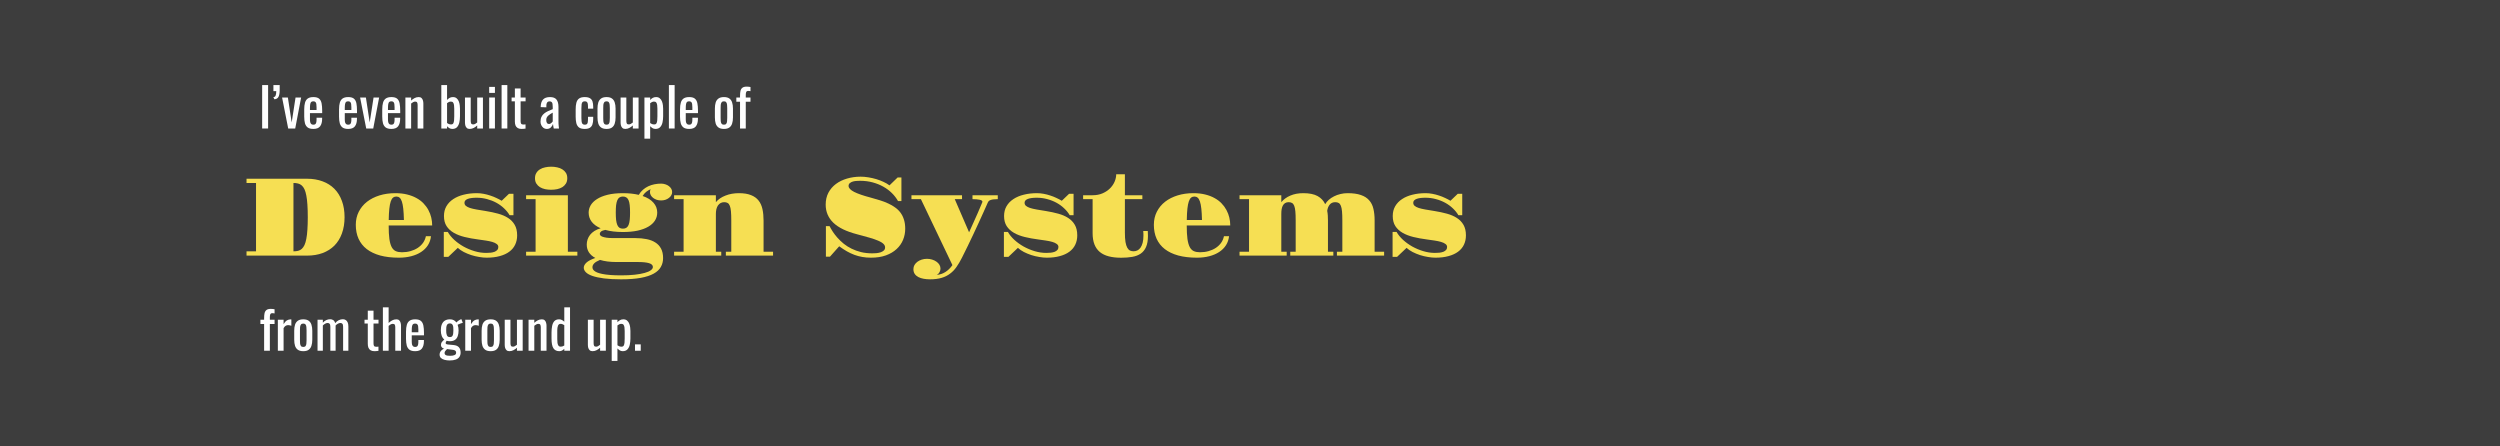 <svg width="1440" height="257" viewBox="0 0 1440 257" fill="none" xmlns="http://www.w3.org/2000/svg">
<rect width="1440" height="257" fill="#3D3D3D"/>
<path d="M426.259 74.016V58.605H424.128V56.165H426.259V55.239C426.259 54.127 426.341 53.18 426.506 52.397C426.691 51.594 427.062 50.977 427.618 50.544C428.174 50.112 429.007 49.896 430.119 49.896C430.531 49.896 430.891 49.916 431.2 49.957C431.53 49.978 431.89 50.029 432.281 50.112V52.521C432.096 52.48 431.89 52.449 431.663 52.428C431.437 52.387 431.231 52.366 431.046 52.366C430.408 52.366 429.996 52.583 429.81 53.015C429.646 53.427 429.563 53.983 429.563 54.683V56.165H432.281V58.605H429.563V74.016H426.259Z" fill="white"/>
<path d="M416.999 74.263C415.682 74.263 414.642 73.996 413.88 73.46C413.118 72.925 412.573 72.163 412.243 71.175C411.934 70.187 411.78 69.023 411.78 67.685V62.496C411.78 61.158 411.934 59.995 412.243 59.007C412.573 58.018 413.118 57.256 413.88 56.721C414.642 56.186 415.682 55.918 416.999 55.918C418.317 55.918 419.347 56.186 420.088 56.721C420.85 57.256 421.385 58.018 421.694 59.007C422.023 59.995 422.188 61.158 422.188 62.496V67.685C422.188 69.023 422.023 70.187 421.694 71.175C421.385 72.163 420.85 72.925 420.088 73.46C419.347 73.996 418.317 74.263 416.999 74.263ZM416.999 71.824C417.638 71.824 418.08 71.638 418.328 71.268C418.595 70.897 418.75 70.413 418.791 69.816C418.853 69.198 418.883 68.56 418.883 67.901V62.311C418.883 61.632 418.853 60.993 418.791 60.396C418.75 59.799 418.595 59.315 418.328 58.945C418.08 58.554 417.638 58.358 416.999 58.358C416.361 58.358 415.908 58.554 415.641 58.945C415.373 59.315 415.208 59.799 415.146 60.396C415.105 60.993 415.085 61.632 415.085 62.311V67.901C415.085 68.56 415.105 69.198 415.146 69.816C415.208 70.413 415.373 70.897 415.641 71.268C415.908 71.638 416.361 71.824 416.999 71.824Z" fill="white"/>
<path d="M396.974 74.263C395.574 74.263 394.493 73.996 393.731 73.46C392.969 72.904 392.434 72.102 392.125 71.051C391.837 69.981 391.692 68.673 391.692 67.129V63.052C391.692 61.467 391.847 60.149 392.156 59.099C392.464 58.049 393 57.256 393.762 56.721C394.544 56.186 395.615 55.918 396.974 55.918C398.477 55.918 399.578 56.227 400.278 56.845C400.999 57.462 401.472 58.358 401.699 59.532C401.925 60.685 402.039 62.074 402.039 63.701V65.153H394.997V68.735C394.997 69.456 395.059 70.043 395.182 70.496C395.326 70.948 395.543 71.288 395.831 71.515C396.14 71.721 396.531 71.824 397.004 71.824C397.499 71.824 397.869 71.71 398.116 71.484C398.384 71.237 398.559 70.897 398.641 70.465C398.744 70.012 398.796 69.487 398.796 68.889V67.809H402.008V68.488C402.008 70.279 401.627 71.69 400.865 72.719C400.103 73.749 398.806 74.263 396.974 74.263ZM394.997 63.361H398.796V61.755C398.796 61.014 398.755 60.396 398.672 59.902C398.59 59.387 398.415 59.007 398.147 58.76C397.9 58.492 397.499 58.358 396.943 58.358C396.407 58.358 395.996 58.481 395.707 58.729C395.44 58.976 395.254 59.398 395.151 59.995C395.048 60.571 394.997 61.374 394.997 62.404V63.361Z" fill="white"/>
<path d="M385.283 74.016V49H388.588V74.016H385.283Z" fill="white"/>
<path d="M371.191 79.884V56.165H374.496V57.586C374.887 57.133 375.361 56.742 375.916 56.412C376.472 56.083 377.131 55.918 377.893 55.918C378.82 55.918 379.551 56.165 380.086 56.659C380.642 57.133 381.054 57.74 381.321 58.481C381.589 59.202 381.764 59.943 381.846 60.705C381.929 61.446 381.97 62.085 381.97 62.62V66.944C381.97 68.2 381.846 69.394 381.599 70.526C381.352 71.638 380.899 72.544 380.24 73.244C379.602 73.924 378.696 74.263 377.522 74.263C376.884 74.263 376.318 74.109 375.824 73.8C375.33 73.471 374.887 73.1 374.496 72.688V79.884H371.191ZM376.874 71.669C377.45 71.669 377.862 71.463 378.109 71.051C378.356 70.619 378.511 70.043 378.573 69.322C378.634 68.601 378.665 67.809 378.665 66.944V62.62C378.665 61.879 378.624 61.199 378.542 60.582C378.459 59.943 378.284 59.439 378.017 59.068C377.749 58.698 377.327 58.512 376.75 58.512C376.318 58.512 375.906 58.605 375.515 58.79C375.124 58.976 374.784 59.192 374.496 59.439V70.866C374.805 71.093 375.155 71.288 375.546 71.453C375.937 71.597 376.38 71.669 376.874 71.669Z" fill="white"/>
<path d="M360.152 74.263C359.452 74.263 358.907 74.078 358.515 73.707C358.124 73.337 357.846 72.874 357.682 72.318C357.537 71.762 357.465 71.196 357.465 70.619V56.165H360.77V69.631C360.77 70.269 360.863 70.773 361.048 71.144C361.233 71.494 361.614 71.669 362.191 71.669C362.561 71.669 362.942 71.566 363.333 71.36C363.745 71.134 364.136 70.866 364.507 70.557V56.165H367.812V74.016H364.507V72.256C363.93 72.812 363.272 73.285 362.53 73.677C361.81 74.068 361.017 74.263 360.152 74.263Z" fill="white"/>
<path d="M349.38 74.263C348.062 74.263 347.022 73.996 346.26 73.46C345.498 72.925 344.953 72.163 344.623 71.175C344.315 70.187 344.16 69.023 344.16 67.685V62.496C344.16 61.158 344.315 59.995 344.623 59.007C344.953 58.018 345.498 57.256 346.26 56.721C347.022 56.186 348.062 55.918 349.38 55.918C350.697 55.918 351.727 56.186 352.468 56.721C353.23 57.256 353.765 58.018 354.074 59.007C354.403 59.995 354.568 61.158 354.568 62.496V67.685C354.568 69.023 354.403 70.187 354.074 71.175C353.765 72.163 353.23 72.925 352.468 73.46C351.727 73.996 350.697 74.263 349.38 74.263ZM349.38 71.824C350.018 71.824 350.461 71.638 350.708 71.268C350.975 70.897 351.13 70.413 351.171 69.816C351.233 69.198 351.264 68.56 351.264 67.901V62.311C351.264 61.632 351.233 60.993 351.171 60.396C351.13 59.799 350.975 59.315 350.708 58.945C350.461 58.554 350.018 58.358 349.38 58.358C348.741 58.358 348.288 58.554 348.021 58.945C347.753 59.315 347.588 59.799 347.527 60.396C347.485 60.993 347.465 61.632 347.465 62.311V67.901C347.465 68.56 347.485 69.198 347.527 69.816C347.588 70.413 347.753 70.897 348.021 71.268C348.288 71.638 348.741 71.824 349.38 71.824Z" fill="white"/>
<path d="M336.802 74.263C335.34 74.263 334.228 73.975 333.466 73.399C332.725 72.802 332.221 71.968 331.953 70.897C331.706 69.826 331.583 68.581 331.583 67.16V63.052C331.583 61.549 331.716 60.273 331.984 59.223C332.252 58.152 332.756 57.339 333.497 56.783C334.259 56.206 335.361 55.918 336.802 55.918C338.099 55.918 339.098 56.134 339.798 56.567C340.518 56.978 341.013 57.606 341.28 58.451C341.548 59.274 341.682 60.304 341.682 61.539V62.589H338.686V61.508C338.686 60.726 338.634 60.108 338.532 59.655C338.429 59.202 338.243 58.873 337.976 58.667C337.708 58.461 337.327 58.358 336.833 58.358C336.298 58.358 335.886 58.481 335.597 58.729C335.309 58.976 335.114 59.398 335.011 59.995C334.928 60.571 334.887 61.364 334.887 62.373V67.994C334.887 69.517 335.031 70.537 335.32 71.051C335.608 71.566 336.123 71.824 336.864 71.824C337.42 71.824 337.821 71.7 338.068 71.453C338.336 71.185 338.501 70.815 338.562 70.341C338.645 69.868 338.686 69.332 338.686 68.735V67.284H341.682V68.519C341.682 69.713 341.538 70.743 341.249 71.607C340.982 72.472 340.488 73.131 339.767 73.584C339.067 74.037 338.079 74.263 336.802 74.263Z" fill="white"/>
<path d="M314.914 74.263C314.214 74.263 313.597 74.068 313.061 73.677C312.526 73.265 312.104 72.75 311.795 72.132C311.486 71.494 311.332 70.825 311.332 70.125C311.332 69.013 311.517 68.076 311.888 67.314C312.258 66.553 312.763 65.914 313.401 65.4C314.06 64.864 314.811 64.401 315.655 64.01C316.52 63.619 317.426 63.238 318.373 62.867V61.601C318.373 60.88 318.332 60.283 318.25 59.809C318.167 59.336 317.992 58.986 317.725 58.76C317.478 58.512 317.097 58.389 316.582 58.389C316.129 58.389 315.758 58.492 315.47 58.698C315.203 58.904 315.007 59.202 314.883 59.593C314.76 59.964 314.698 60.407 314.698 60.921V61.817L311.424 61.694C311.465 59.717 311.918 58.265 312.783 57.339C313.648 56.392 314.986 55.918 316.798 55.918C318.569 55.918 319.825 56.402 320.566 57.37C321.307 58.337 321.678 59.737 321.678 61.57V69.723C321.678 70.279 321.688 70.815 321.709 71.329C321.75 71.844 321.791 72.328 321.832 72.781C321.894 73.213 321.946 73.625 321.987 74.016H318.96C318.898 73.687 318.816 73.275 318.713 72.781C318.631 72.266 318.569 71.803 318.528 71.391C318.322 72.091 317.92 72.75 317.323 73.368C316.747 73.965 315.944 74.263 314.914 74.263ZM316.211 71.422C316.541 71.422 316.85 71.329 317.138 71.144C317.426 70.959 317.684 70.753 317.91 70.526C318.137 70.279 318.291 70.084 318.373 69.94V64.875C317.859 65.163 317.375 65.451 316.922 65.739C316.469 66.028 316.067 66.336 315.717 66.666C315.388 66.975 315.12 67.335 314.914 67.747C314.729 68.138 314.636 68.591 314.636 69.106C314.636 69.826 314.77 70.393 315.038 70.804C315.305 71.216 315.697 71.422 316.211 71.422Z" fill="white"/>
<path d="M300.425 74.263C299.499 74.263 298.747 74.088 298.171 73.738C297.615 73.388 297.203 72.894 296.935 72.256C296.688 71.618 296.565 70.866 296.565 70.001V58.358H294.681V56.165H296.565V50.946H299.869V56.165H302.742V58.358H299.869V69.785C299.869 70.485 299.983 70.99 300.209 71.299C300.436 71.587 300.868 71.731 301.506 71.731C301.671 71.731 301.856 71.721 302.062 71.7C302.289 71.679 302.505 71.659 302.711 71.638V74.078C302.299 74.14 301.918 74.181 301.568 74.202C301.218 74.243 300.837 74.263 300.425 74.263Z" fill="white"/>
<path d="M288.921 74.016V49H292.225V74.016H288.921Z" fill="white"/>
<path d="M281.77 74.016V56.165H285.075V74.016H281.77ZM281.77 53.509V50.05H285.075V53.509H281.77Z" fill="white"/>
<path d="M270.515 74.263C269.815 74.263 269.269 74.078 268.878 73.707C268.487 73.337 268.209 72.874 268.044 72.318C267.9 71.762 267.828 71.196 267.828 70.619V56.165H271.133V69.631C271.133 70.269 271.225 70.773 271.411 71.144C271.596 71.494 271.977 71.669 272.553 71.669C272.924 71.669 273.305 71.566 273.696 71.36C274.108 71.134 274.499 70.866 274.87 70.557V56.165H278.174V74.016H274.87V72.256C274.293 72.812 273.634 73.285 272.893 73.677C272.173 74.068 271.38 74.263 270.515 74.263Z" fill="white"/>
<path d="M260.531 74.263C259.893 74.263 259.316 74.109 258.802 73.8C258.308 73.471 257.875 73.11 257.505 72.719V74.016H254.2V49H257.505V57.586C257.896 57.133 258.359 56.742 258.894 56.412C259.45 56.083 260.109 55.918 260.871 55.918C261.798 55.918 262.528 56.165 263.064 56.659C263.62 57.133 264.031 57.74 264.299 58.481C264.567 59.202 264.742 59.943 264.824 60.705C264.907 61.446 264.948 62.085 264.948 62.62V66.944C264.948 68.2 264.824 69.394 264.577 70.526C264.33 71.638 263.887 72.544 263.249 73.244C262.611 73.924 261.705 74.263 260.531 74.263ZM259.852 71.669C260.428 71.669 260.84 71.463 261.087 71.052C261.334 70.619 261.489 70.043 261.55 69.322C261.612 68.601 261.643 67.809 261.643 66.944V62.62C261.643 61.879 261.602 61.199 261.52 60.582C261.437 59.943 261.262 59.439 260.995 59.068C260.727 58.698 260.305 58.512 259.728 58.512C259.296 58.512 258.884 58.605 258.493 58.79C258.122 58.976 257.793 59.182 257.505 59.408V70.866C257.793 71.093 258.133 71.288 258.524 71.453C258.936 71.597 259.378 71.669 259.852 71.669Z" fill="white"/>
<path d="M233.508 74.016V56.165H236.813V57.926C237.41 57.37 238.069 56.896 238.79 56.505C239.51 56.114 240.303 55.918 241.168 55.918C241.888 55.918 242.434 56.103 242.805 56.474C243.196 56.845 243.463 57.308 243.607 57.864C243.772 58.42 243.855 58.986 243.855 59.562V74.016H240.55V60.52C240.55 59.882 240.457 59.387 240.272 59.037C240.087 58.687 239.706 58.512 239.129 58.512C238.759 58.512 238.367 58.626 237.956 58.852C237.564 59.058 237.184 59.315 236.813 59.624V74.016H233.508Z" fill="white"/>
<path d="M225.451 74.263C224.051 74.263 222.97 73.996 222.208 73.46C221.446 72.904 220.911 72.102 220.602 71.051C220.314 69.981 220.169 68.673 220.169 67.129V63.052C220.169 61.467 220.324 60.149 220.633 59.099C220.942 58.049 221.477 57.256 222.239 56.721C223.021 56.186 224.092 55.918 225.451 55.918C226.954 55.918 228.055 56.227 228.755 56.845C229.476 57.462 229.949 58.358 230.176 59.532C230.402 60.685 230.516 62.074 230.516 63.701V65.153H223.474V68.735C223.474 69.456 223.536 70.043 223.659 70.496C223.803 70.948 224.02 71.288 224.308 71.515C224.617 71.721 225.008 71.824 225.482 71.824C225.976 71.824 226.346 71.71 226.593 71.484C226.861 71.237 227.036 70.897 227.118 70.465C227.221 70.012 227.273 69.487 227.273 68.889V67.809H230.485V68.488C230.485 70.279 230.104 71.69 229.342 72.719C228.58 73.749 227.283 74.263 225.451 74.263ZM223.474 63.361H227.273V61.755C227.273 61.014 227.232 60.396 227.149 59.902C227.067 59.387 226.892 59.007 226.624 58.76C226.377 58.492 225.976 58.358 225.42 58.358C224.884 58.358 224.473 58.481 224.184 58.729C223.917 58.976 223.731 59.398 223.628 59.995C223.526 60.571 223.474 61.374 223.474 62.404V63.361Z" fill="white"/>
<path d="M210.942 74.016L207.421 56.165H210.757L212.95 70.526L215.173 56.165H218.385L214.988 74.016H210.942Z" fill="white"/>
<path d="M200.568 74.263C199.168 74.263 198.087 73.996 197.325 73.46C196.564 72.904 196.028 72.102 195.719 71.051C195.431 69.981 195.287 68.673 195.287 67.129V63.052C195.287 61.467 195.441 60.149 195.75 59.099C196.059 58.049 196.594 57.256 197.356 56.721C198.139 56.186 199.209 55.918 200.568 55.918C202.071 55.918 203.173 56.227 203.873 56.845C204.593 57.462 205.067 58.358 205.294 59.532C205.52 60.685 205.633 62.074 205.633 63.701V65.153H198.592V68.735C198.592 69.456 198.653 70.043 198.777 70.496C198.921 70.948 199.137 71.288 199.425 71.515C199.734 71.721 200.126 71.824 200.599 71.824C201.093 71.824 201.464 71.71 201.711 71.484C201.979 71.237 202.154 70.897 202.236 70.465C202.339 70.012 202.39 69.487 202.39 68.889V67.809H205.602V68.488C205.602 70.279 205.221 71.69 204.46 72.719C203.698 73.749 202.401 74.263 200.568 74.263ZM198.592 63.361H202.39V61.755C202.39 61.014 202.349 60.396 202.267 59.902C202.184 59.387 202.009 59.007 201.742 58.76C201.495 58.492 201.093 58.358 200.537 58.358C200.002 58.358 199.59 58.481 199.302 58.729C199.034 58.976 198.849 59.398 198.746 59.995C198.643 60.571 198.592 61.374 198.592 62.404V63.361Z" fill="white"/>
<path d="M180.511 74.263C179.111 74.263 178.03 73.996 177.269 73.46C176.507 72.904 175.971 72.102 175.663 71.051C175.374 69.981 175.23 68.673 175.23 67.129V63.052C175.23 61.467 175.385 60.149 175.693 59.099C176.002 58.049 176.538 57.256 177.299 56.721C178.082 56.186 179.153 55.918 180.511 55.918C182.014 55.918 183.116 56.227 183.816 56.845C184.537 57.462 185.01 58.358 185.237 59.532C185.463 60.685 185.576 62.074 185.576 63.701V65.153H178.535V68.735C178.535 69.456 178.597 70.043 178.72 70.496C178.864 70.948 179.08 71.288 179.369 71.515C179.678 71.721 180.069 71.824 180.542 71.824C181.036 71.824 181.407 71.71 181.654 71.484C181.922 71.237 182.097 70.897 182.179 70.465C182.282 70.012 182.334 69.487 182.334 68.889V67.809H185.546V68.488C185.546 70.279 185.165 71.69 184.403 72.719C183.641 73.749 182.344 74.263 180.511 74.263ZM178.535 63.361H182.334V61.755C182.334 61.014 182.292 60.396 182.21 59.902C182.128 59.387 181.953 59.007 181.685 58.76C181.438 58.492 181.036 58.358 180.481 58.358C179.945 58.358 179.533 58.481 179.245 58.729C178.978 58.976 178.792 59.398 178.689 59.995C178.586 60.571 178.535 61.374 178.535 62.404V63.361Z" fill="white"/>
<path d="M166.003 74.016L162.482 56.165H165.818L168.01 70.526L170.234 56.165H173.446L170.049 74.016H166.003Z" fill="white"/>
<path d="M158.043 57.184L157.456 55.949C158.095 55.908 158.527 55.609 158.753 55.053C159.001 54.497 159.124 53.643 159.124 52.49H157.487V49H161.101C161.101 49.494 161.101 49.999 161.101 50.513C161.101 51.008 161.101 51.502 161.101 51.996C161.101 53.602 160.874 54.858 160.421 55.764C159.968 56.649 159.176 57.123 158.043 57.184Z" fill="white"/>
<path d="M151 74.016V49H154.428V74.016H151Z" fill="white"/>
<path d="M365.76 202.033V198.357H369.065V202.033H365.76Z" fill="white"/>
<path d="M352.342 207.901V184.182H355.647V185.602C356.038 185.149 356.512 184.758 357.067 184.429C357.623 184.099 358.282 183.934 359.044 183.934C359.971 183.934 360.702 184.182 361.237 184.676C361.793 185.149 362.205 185.757 362.472 186.498C362.74 187.218 362.915 187.96 362.997 188.722C363.08 189.463 363.121 190.101 363.121 190.636V194.96C363.121 196.216 362.997 197.41 362.75 198.543C362.503 199.655 362.05 200.561 361.391 201.261C360.753 201.94 359.847 202.28 358.673 202.28C358.035 202.28 357.469 202.125 356.975 201.817C356.481 201.487 356.038 201.116 355.647 200.705V207.901H352.342ZM358.025 199.685C358.601 199.685 359.013 199.48 359.26 199.068C359.507 198.635 359.662 198.059 359.724 197.338C359.785 196.618 359.816 195.825 359.816 194.96V190.636C359.816 189.895 359.775 189.216 359.693 188.598C359.61 187.96 359.435 187.455 359.168 187.085C358.9 186.714 358.478 186.529 357.901 186.529C357.469 186.529 357.057 186.621 356.666 186.807C356.275 186.992 355.935 187.208 355.647 187.455V198.882C355.956 199.109 356.306 199.305 356.697 199.469C357.088 199.613 357.531 199.685 358.025 199.685Z" fill="white"/>
<path d="M341.303 202.28C340.603 202.28 340.057 202.094 339.666 201.724C339.275 201.353 338.997 200.89 338.832 200.334C338.688 199.778 338.616 199.212 338.616 198.635V184.182H341.921V197.647C341.921 198.285 342.014 198.79 342.199 199.16C342.384 199.51 342.765 199.685 343.342 199.685C343.712 199.685 344.093 199.583 344.484 199.377C344.896 199.15 345.287 198.882 345.658 198.574V184.182H348.962V202.033H345.658V200.272C345.081 200.828 344.422 201.302 343.681 201.693C342.961 202.084 342.168 202.28 341.303 202.28Z" fill="white"/>
<path d="M322.158 202.28C320.655 202.28 319.533 201.734 318.792 200.643C318.05 199.531 317.68 197.657 317.68 195.022V191.563C317.68 190.204 317.793 188.948 318.02 187.795C318.246 186.621 318.668 185.685 319.286 184.985C319.924 184.284 320.851 183.934 322.065 183.934C322.662 183.934 323.208 184.068 323.702 184.336C324.196 184.604 324.639 184.933 325.03 185.324V177.016H328.335V202.033H325.03V200.89C324.639 201.302 324.207 201.642 323.733 201.909C323.28 202.156 322.755 202.28 322.158 202.28ZM322.992 199.686C323.301 199.686 323.63 199.634 323.98 199.531C324.33 199.408 324.68 199.233 325.03 199.006V187.301C324.742 187.095 324.423 186.92 324.073 186.776C323.723 186.611 323.342 186.529 322.93 186.529C322.168 186.529 321.654 186.899 321.386 187.641C321.118 188.361 320.984 189.236 320.984 190.266V195.3C320.984 196.123 321.026 196.875 321.108 197.554C321.211 198.213 321.407 198.738 321.695 199.13C321.983 199.5 322.415 199.686 322.992 199.686Z" fill="white"/>
<path d="M304.447 202.033V184.182H307.752V185.942C308.349 185.386 309.008 184.912 309.729 184.521C310.449 184.13 311.242 183.934 312.107 183.934C312.827 183.934 313.373 184.12 313.743 184.49C314.135 184.861 314.402 185.324 314.546 185.88C314.711 186.436 314.794 187.002 314.794 187.579V202.033H311.489V188.536C311.489 187.898 311.396 187.404 311.211 187.054C311.026 186.704 310.645 186.529 310.068 186.529C309.698 186.529 309.306 186.642 308.895 186.868C308.503 187.074 308.123 187.332 307.752 187.641V202.033H304.447Z" fill="white"/>
<path d="M293.408 202.28C292.708 202.28 292.163 202.094 291.771 201.724C291.38 201.353 291.102 200.89 290.938 200.334C290.793 199.778 290.721 199.212 290.721 198.635V184.182H294.026V197.647C294.026 198.285 294.119 198.79 294.304 199.16C294.489 199.51 294.87 199.685 295.447 199.685C295.817 199.685 296.198 199.583 296.589 199.377C297.001 199.15 297.392 198.882 297.763 198.574V184.182H301.068V202.033H297.763V200.272C297.186 200.828 296.528 201.302 295.786 201.693C295.066 202.084 294.273 202.28 293.408 202.28Z" fill="white"/>
<path d="M282.636 202.28C281.318 202.28 280.278 202.012 279.516 201.477C278.754 200.941 278.209 200.18 277.879 199.191C277.571 198.203 277.416 197.04 277.416 195.701V190.513C277.416 189.174 277.571 188.011 277.879 187.023C278.209 186.035 278.754 185.273 279.516 184.737C280.278 184.202 281.318 183.934 282.636 183.934C283.953 183.934 284.983 184.202 285.724 184.737C286.486 185.273 287.021 186.035 287.33 187.023C287.659 188.011 287.824 189.174 287.824 190.513V195.701C287.824 197.04 287.659 198.203 287.33 199.191C287.021 200.18 286.486 200.941 285.724 201.477C284.983 202.012 283.953 202.28 282.636 202.28ZM282.636 199.84C283.274 199.84 283.717 199.655 283.964 199.284C284.231 198.913 284.386 198.43 284.427 197.832C284.489 197.215 284.52 196.576 284.52 195.918V190.328C284.52 189.648 284.489 189.01 284.427 188.413C284.386 187.816 284.231 187.332 283.964 186.961C283.717 186.57 283.274 186.374 282.636 186.374C281.997 186.374 281.544 186.57 281.277 186.961C281.009 187.332 280.844 187.816 280.783 188.413C280.741 189.01 280.721 189.648 280.721 190.328V195.918C280.721 196.576 280.741 197.215 280.783 197.832C280.844 198.43 281.009 198.913 281.277 199.284C281.544 199.655 281.997 199.84 282.636 199.84Z" fill="white"/>
<path d="M267.985 202.033V184.182H271.29V186.714C271.949 185.623 272.608 184.892 273.267 184.521C273.925 184.151 274.584 183.965 275.243 183.965C275.326 183.965 275.398 183.965 275.459 183.965C275.542 183.965 275.645 183.976 275.768 183.996V187.641C275.521 187.538 275.233 187.455 274.903 187.393C274.595 187.311 274.275 187.27 273.946 187.27C273.431 187.27 272.958 187.393 272.525 187.641C272.114 187.867 271.702 188.32 271.29 188.999V202.033H267.985Z" fill="white"/>
<path d="M258.985 207.623C257.894 207.623 256.906 207.499 256.021 207.252C255.156 207.026 254.466 206.665 253.951 206.171C253.457 205.677 253.21 205.028 253.21 204.225C253.21 203.608 253.354 203.062 253.642 202.589C253.931 202.136 254.301 201.744 254.754 201.415C255.207 201.086 255.681 200.828 256.175 200.643L257.719 200.859C257.452 201.106 257.194 201.364 256.947 201.631C256.7 201.878 256.494 202.136 256.329 202.403C256.165 202.692 256.082 203 256.082 203.33C256.082 203.865 256.309 204.267 256.762 204.534C257.235 204.802 258.069 204.936 259.263 204.936C260.437 204.936 261.302 204.792 261.858 204.503C262.434 204.236 262.722 203.803 262.722 203.206C262.722 202.836 262.65 202.527 262.506 202.28C262.362 202.053 262.115 201.868 261.765 201.724C261.415 201.58 260.911 201.477 260.252 201.415L256.36 200.921C255.557 200.818 254.96 200.561 254.569 200.149C254.178 199.737 253.982 199.284 253.982 198.79C253.982 198.049 254.188 197.421 254.6 196.906C255.032 196.391 255.609 195.815 256.329 195.176L257.441 196.041C257.318 196.206 257.163 196.443 256.978 196.751C256.793 197.04 256.7 197.328 256.7 197.616C256.7 197.843 256.813 198.028 257.04 198.172C257.287 198.316 257.668 198.409 258.182 198.45L261.178 198.728C262.578 198.852 263.618 199.274 264.298 199.994C264.977 200.715 265.317 201.744 265.317 203.083C265.317 204.071 265.08 204.905 264.606 205.584C264.153 206.264 263.464 206.768 262.537 207.098C261.611 207.448 260.427 207.623 258.985 207.623ZM259.109 196.535C257.894 196.535 256.906 196.268 256.144 195.732C255.382 195.197 254.816 194.456 254.445 193.509C254.095 192.561 253.92 191.481 253.92 190.266C253.92 188.886 254.116 187.733 254.507 186.807C254.898 185.86 255.475 185.149 256.237 184.676C257.019 184.182 257.977 183.934 259.109 183.934C260.283 183.934 261.24 184.233 261.981 184.83C262.722 185.407 263.268 186.179 263.618 187.146C263.968 188.114 264.143 189.185 264.143 190.358C264.143 191.573 263.978 192.654 263.649 193.601C263.34 194.528 262.815 195.248 262.074 195.763C261.353 196.278 260.365 196.535 259.109 196.535ZM259.109 194.157C259.562 194.157 259.922 194.075 260.19 193.91C260.458 193.725 260.653 193.467 260.777 193.138C260.921 192.809 261.014 192.407 261.055 191.934C261.116 191.439 261.147 190.883 261.147 190.266C261.147 189.648 261.127 189.092 261.086 188.598C261.044 188.104 260.952 187.692 260.808 187.363C260.664 187.013 260.458 186.745 260.19 186.56C259.922 186.374 259.572 186.282 259.14 186.282C258.687 186.282 258.316 186.374 258.028 186.56C257.76 186.724 257.544 186.982 257.379 187.332C257.235 187.661 257.132 188.073 257.071 188.567C257.029 189.061 257.009 189.627 257.009 190.266C257.009 190.822 257.029 191.336 257.071 191.81C257.132 192.284 257.235 192.695 257.379 193.045C257.524 193.395 257.729 193.673 257.997 193.879C258.285 194.065 258.656 194.157 259.109 194.157ZM263.525 187.177L262.753 185.942C262.918 185.654 263.289 185.293 263.865 184.861C264.442 184.429 265.059 184.068 265.718 183.78L266.583 185.942C266.295 186.004 265.904 186.117 265.409 186.282C264.936 186.446 264.503 186.621 264.112 186.807C263.721 186.971 263.525 187.095 263.525 187.177Z" fill="white"/>
<path d="M239.145 202.28C237.745 202.28 236.664 202.012 235.902 201.477C235.14 200.921 234.605 200.118 234.296 199.068C234.008 197.997 233.864 196.69 233.864 195.145V191.069C233.864 189.483 234.018 188.166 234.327 187.116C234.636 186.065 235.171 185.273 235.933 184.737C236.715 184.202 237.786 183.934 239.145 183.934C240.648 183.934 241.749 184.243 242.45 184.861C243.17 185.479 243.644 186.374 243.87 187.548C244.097 188.701 244.21 190.091 244.21 191.717V193.169H237.168V196.751C237.168 197.472 237.23 198.059 237.354 198.512C237.498 198.965 237.714 199.305 238.002 199.531C238.311 199.737 238.702 199.84 239.176 199.84C239.67 199.84 240.041 199.727 240.288 199.5C240.555 199.253 240.73 198.913 240.813 198.481C240.916 198.028 240.967 197.503 240.967 196.906V195.825H244.179V196.504C244.179 198.296 243.798 199.706 243.036 200.736C242.275 201.765 240.977 202.28 239.145 202.28ZM237.168 191.378H240.967V189.772C240.967 189.03 240.926 188.413 240.844 187.919C240.761 187.404 240.586 187.023 240.318 186.776C240.071 186.508 239.67 186.374 239.114 186.374C238.579 186.374 238.167 186.498 237.879 186.745C237.611 186.992 237.426 187.414 237.323 188.011C237.22 188.588 237.168 189.391 237.168 190.42V191.378Z" fill="white"/>
<path d="M220.543 202.033V177.016H223.847V186.035C224.445 185.458 225.114 184.964 225.855 184.552C226.596 184.14 227.42 183.934 228.326 183.934C229.026 183.934 229.561 184.12 229.932 184.49C230.323 184.861 230.591 185.324 230.735 185.88C230.899 186.436 230.982 187.002 230.982 187.579V202.033H227.677V188.536C227.677 187.898 227.584 187.404 227.399 187.054C227.214 186.704 226.833 186.529 226.256 186.529C225.865 186.529 225.453 186.642 225.021 186.868C224.609 187.095 224.218 187.373 223.847 187.702V202.033H220.543Z" fill="white"/>
<path d="M215.706 202.28C214.779 202.28 214.028 202.105 213.451 201.755C212.895 201.405 212.484 200.911 212.216 200.272C211.969 199.634 211.845 198.882 211.845 198.018V186.374H209.961V184.181H211.845V178.962H215.15V184.181H218.022V186.374H215.15V197.802C215.15 198.502 215.263 199.006 215.49 199.315C215.716 199.603 216.148 199.747 216.787 199.747C216.951 199.747 217.137 199.737 217.343 199.716C217.569 199.696 217.785 199.675 217.991 199.655V202.094C217.579 202.156 217.199 202.197 216.849 202.218C216.498 202.259 216.118 202.28 215.706 202.28Z" fill="white"/>
<path d="M182.9 202.033V184.182H185.958V185.88C186.555 185.201 187.214 184.696 187.934 184.367C188.655 184.037 189.396 183.873 190.158 183.873C190.817 183.873 191.404 184.037 191.919 184.367C192.454 184.696 192.835 185.283 193.061 186.127C193.7 185.345 194.389 184.779 195.13 184.429C195.892 184.058 196.685 183.873 197.509 183.873C198.085 183.873 198.61 184.017 199.084 184.305C199.557 184.573 199.938 185.015 200.226 185.633C200.515 186.23 200.659 187.023 200.659 188.011V202.033H197.632V188.227C197.632 187.363 197.488 186.786 197.2 186.498C196.932 186.189 196.561 186.035 196.088 186.035C195.635 186.035 195.161 186.168 194.667 186.436C194.173 186.683 193.72 187.033 193.308 187.486C193.308 187.569 193.308 187.651 193.308 187.733C193.308 187.816 193.308 187.908 193.308 188.011V202.033H190.282V188.227C190.282 187.363 190.138 186.786 189.849 186.498C189.582 186.189 189.211 186.035 188.737 186.035C188.284 186.035 187.811 186.168 187.317 186.436C186.843 186.683 186.39 187.033 185.958 187.486V202.033H182.9Z" fill="white"/>
<path d="M174.691 202.28C173.373 202.28 172.334 202.012 171.572 201.477C170.81 200.941 170.264 200.18 169.935 199.191C169.626 198.203 169.472 197.04 169.472 195.701V190.513C169.472 189.174 169.626 188.011 169.935 187.023C170.264 186.035 170.81 185.273 171.572 184.737C172.334 184.202 173.373 183.934 174.691 183.934C176.009 183.934 177.038 184.202 177.78 184.737C178.541 185.273 179.077 186.035 179.386 187.023C179.715 188.011 179.88 189.174 179.88 190.513V195.701C179.88 197.04 179.715 198.203 179.386 199.191C179.077 200.18 178.541 200.941 177.78 201.477C177.038 202.012 176.009 202.28 174.691 202.28ZM174.691 199.84C175.329 199.84 175.772 199.655 176.019 199.284C176.287 198.913 176.441 198.43 176.482 197.832C176.544 197.215 176.575 196.576 176.575 195.918V190.328C176.575 189.648 176.544 189.01 176.482 188.413C176.441 187.816 176.287 187.332 176.019 186.961C175.772 186.57 175.329 186.374 174.691 186.374C174.053 186.374 173.6 186.57 173.332 186.961C173.065 187.332 172.9 187.816 172.838 188.413C172.797 189.01 172.776 189.648 172.776 190.328V195.918C172.776 196.576 172.797 197.215 172.838 197.832C172.9 198.43 173.065 198.913 173.332 199.284C173.6 199.655 174.053 199.84 174.691 199.84Z" fill="white"/>
<path d="M160.041 202.033V184.182H163.345V186.714C164.004 185.623 164.663 184.892 165.322 184.521C165.981 184.151 166.64 183.965 167.299 183.965C167.381 183.965 167.453 183.965 167.515 183.965C167.597 183.965 167.7 183.976 167.824 183.996V187.641C167.577 187.538 167.288 187.455 166.959 187.393C166.65 187.311 166.331 187.27 166.001 187.27C165.487 187.27 165.013 187.393 164.581 187.641C164.169 187.867 163.757 188.32 163.345 188.999V202.033H160.041Z" fill="white"/>
<path d="M152.131 202.033V186.621H150V184.182H152.131V183.255C152.131 182.143 152.213 181.196 152.378 180.414C152.563 179.611 152.934 178.993 153.49 178.561C154.046 178.128 154.88 177.912 155.992 177.912C156.403 177.912 156.764 177.933 157.073 177.974C157.402 177.994 157.762 178.046 158.153 178.128V180.537C157.968 180.496 157.762 180.465 157.536 180.445C157.309 180.403 157.103 180.383 156.918 180.383C156.28 180.383 155.868 180.599 155.683 181.031C155.518 181.443 155.436 181.999 155.436 182.699V184.182H158.153V186.621H155.436V202.033H152.131Z" fill="white"/>
<path d="M802.125 133.61H804.438C805.333 135.193 806.573 136.714 808.156 138.173C809.74 139.61 811.521 140.891 813.5 142.016C815.5 143.121 817.615 144.006 819.844 144.673C822.073 145.339 824.292 145.673 826.5 145.673C827.417 145.673 828.302 145.631 829.156 145.548C830.01 145.443 830.76 145.266 831.406 145.016C832.052 144.746 832.562 144.391 832.938 143.954C833.333 143.516 833.531 142.954 833.531 142.266C833.531 141.558 833.208 140.975 832.562 140.516C831.938 140.037 831.083 139.641 830 139.329C828.917 139.016 827.667 138.756 826.25 138.548C824.854 138.339 823.396 138.131 821.875 137.923C819.125 137.568 816.552 137.1 814.156 136.516C811.76 135.933 809.677 135.131 807.906 134.11C806.135 133.089 804.74 131.798 803.719 130.235C802.719 128.673 802.219 126.735 802.219 124.423C802.219 122.298 802.688 120.423 803.625 118.798C804.583 117.152 805.906 115.777 807.594 114.673C809.281 113.548 811.281 112.704 813.594 112.141C815.906 111.558 818.427 111.266 821.156 111.266C822.448 111.266 823.75 111.391 825.062 111.641C826.396 111.891 827.677 112.225 828.906 112.641C830.156 113.037 831.333 113.506 832.438 114.048C833.562 114.568 834.573 115.1 835.469 115.641L839.656 111.641H842.25V123.954H840.031C839.177 122.516 838.094 121.183 836.781 119.954C835.49 118.725 834.021 117.662 832.375 116.766C830.729 115.871 828.948 115.173 827.031 114.673C825.115 114.152 823.115 113.891 821.031 113.891C820.01 113.891 819.073 113.943 818.219 114.048C817.365 114.152 816.625 114.318 816 114.548C815.375 114.777 814.885 115.079 814.531 115.454C814.198 115.829 814.031 116.277 814.031 116.798C814.031 117.506 814.292 118.089 814.812 118.548C815.333 119.006 816.104 119.412 817.125 119.766C818.167 120.1 819.448 120.402 820.969 120.673C822.49 120.943 824.26 121.235 826.281 121.548C828.844 121.964 831.229 122.475 833.438 123.079C835.646 123.683 837.552 124.506 839.156 125.548C840.781 126.589 842.052 127.912 842.969 129.516C843.906 131.121 844.375 133.141 844.375 135.579C844.375 137.558 843.99 139.35 843.219 140.954C842.469 142.537 841.344 143.881 839.844 144.985C838.365 146.089 836.531 146.933 834.344 147.516C832.156 148.121 829.646 148.423 826.812 148.423C825.479 148.423 824.042 148.287 822.5 148.016C820.958 147.766 819.427 147.402 817.906 146.923C816.406 146.423 814.979 145.829 813.625 145.141C812.271 144.433 811.125 143.641 810.188 142.766L804.719 147.954H802.125V133.61Z" fill="#F6DF53"/>
<path d="M713.969 144.985H719.438V114.704H713.969V112.454H738.031V116.454C739.385 114.808 741.135 113.537 743.281 112.641C745.427 111.725 747.896 111.266 750.688 111.266C754.167 111.266 756.906 111.818 758.906 112.923C760.906 114.027 762.375 115.589 763.312 117.61C763.812 116.714 764.5 115.881 765.375 115.11C766.25 114.339 767.25 113.673 768.375 113.11C769.5 112.527 770.729 112.079 772.062 111.766C773.396 111.433 774.771 111.266 776.188 111.266C779.312 111.266 781.875 111.621 783.875 112.329C785.896 113.016 787.49 114.037 788.656 115.391C789.844 116.725 790.656 118.371 791.094 120.329C791.552 122.266 791.781 124.496 791.781 127.016V144.985H797.25V147.235H770.062V144.985H773.188V127.016C773.188 124.871 773.125 123.121 773 121.766C772.875 120.391 772.656 119.318 772.344 118.548C772.031 117.756 771.615 117.214 771.094 116.923C770.573 116.61 769.917 116.454 769.125 116.454C767.771 116.454 766.708 116.912 765.938 117.829C765.188 118.725 764.698 119.923 764.469 121.423C764.635 122.277 764.75 123.173 764.812 124.11C764.875 125.027 764.906 125.996 764.906 127.016V144.985H768V147.235H743.188V144.985H746.312V127.016C746.312 124.871 746.25 123.121 746.125 121.766C746 120.391 745.781 119.318 745.469 118.548C745.156 117.756 744.74 117.214 744.219 116.923C743.698 116.61 743.042 116.454 742.25 116.454C741.458 116.454 740.792 116.621 740.25 116.954C739.708 117.287 739.271 117.756 738.938 118.36C738.604 118.964 738.365 119.683 738.219 120.516C738.094 121.35 738.031 122.256 738.031 123.235V144.985H741.125V147.235H713.969V144.985Z" fill="#F6DF53"/>
<path d="M664.625 129.516C664.625 126.725 665.198 124.204 666.344 121.954C667.49 119.704 669.073 117.787 671.094 116.204C673.135 114.621 675.542 113.402 678.312 112.548C681.104 111.693 684.125 111.266 687.375 111.266C689.875 111.266 692.135 111.516 694.156 112.016C696.198 112.516 698 113.204 699.562 114.079C701.146 114.933 702.5 115.954 703.625 117.141C704.771 118.329 705.708 119.61 706.438 120.985C707.188 122.36 707.74 123.808 708.094 125.329C708.448 126.829 708.625 128.339 708.625 129.86H683.562C683.562 133.048 683.698 135.641 683.969 137.641C684.26 139.641 684.708 141.214 685.312 142.36C685.938 143.485 686.729 144.256 687.688 144.673C688.667 145.089 689.844 145.298 691.219 145.298C692.969 145.298 694.615 145.079 696.156 144.641C697.698 144.204 699.073 143.589 700.281 142.798C701.51 141.985 702.531 141.016 703.344 139.891C704.156 138.746 704.708 137.464 705 136.048H707.938C707.729 137.985 707.135 139.725 706.156 141.266C705.177 142.787 703.875 144.079 702.25 145.141C700.646 146.204 698.75 147.016 696.562 147.579C694.396 148.141 692.021 148.423 689.438 148.423C685.375 148.423 681.792 148.006 678.688 147.173C675.604 146.318 673.021 145.089 670.938 143.485C668.854 141.86 667.281 139.881 666.219 137.548C665.156 135.193 664.625 132.516 664.625 129.516ZM692.344 126.704C692.281 124.1 692.156 121.933 691.969 120.204C691.781 118.475 691.51 117.089 691.156 116.048C690.802 115.006 690.365 114.277 689.844 113.86C689.323 113.423 688.698 113.204 687.969 113.204C687.24 113.204 686.604 113.423 686.062 113.86C685.542 114.277 685.104 115.006 684.75 116.048C684.396 117.089 684.125 118.475 683.938 120.204C683.75 121.933 683.635 124.1 683.594 126.704H692.344Z" fill="#F6DF53"/>
<path d="M629.344 114.704H623.875V112.454H629.344C631.448 112.454 633.333 112.1 635 111.391C636.688 110.662 638.115 109.725 639.281 108.579C640.469 107.412 641.375 106.11 642 104.673C642.625 103.235 642.938 101.798 642.938 100.36H647.938V112.454H658V114.704H647.938V133.954C647.938 136.183 648.052 138.006 648.281 139.423C648.531 140.818 648.875 141.912 649.312 142.704C649.771 143.496 650.302 144.037 650.906 144.329C651.531 144.6 652.219 144.735 652.969 144.735C653.698 144.735 654.406 144.579 655.094 144.266C655.781 143.933 656.385 143.412 656.906 142.704C657.427 141.975 657.844 141.037 658.156 139.891C658.469 138.725 658.625 137.298 658.625 135.61C658.625 135.214 658.615 134.808 658.594 134.391C658.573 133.954 658.542 133.506 658.5 133.048H661.125C661.188 134.089 661.219 135.037 661.219 135.891C661.219 138.496 660.854 140.621 660.125 142.266C659.417 143.891 658.396 145.162 657.062 146.079C655.729 146.996 654.104 147.621 652.188 147.954C650.292 148.287 648.156 148.454 645.781 148.454C643.115 148.454 640.76 148.193 638.719 147.673C636.677 147.152 634.958 146.329 633.562 145.204C632.167 144.058 631.115 142.589 630.406 140.798C629.698 139.006 629.344 136.829 629.344 134.266V114.704Z" fill="#F6DF53"/>
<path d="M578.25 133.61H580.562C581.458 135.193 582.698 136.714 584.281 138.173C585.865 139.61 587.646 140.891 589.625 142.016C591.625 143.121 593.74 144.006 595.969 144.673C598.198 145.339 600.417 145.673 602.625 145.673C603.542 145.673 604.427 145.631 605.281 145.548C606.135 145.443 606.885 145.266 607.531 145.016C608.177 144.746 608.688 144.391 609.062 143.954C609.458 143.516 609.656 142.954 609.656 142.266C609.656 141.558 609.333 140.975 608.688 140.516C608.062 140.037 607.208 139.641 606.125 139.329C605.042 139.016 603.792 138.756 602.375 138.548C600.979 138.339 599.521 138.131 598 137.923C595.25 137.568 592.677 137.1 590.281 136.516C587.885 135.933 585.802 135.131 584.031 134.11C582.26 133.089 580.865 131.798 579.844 130.235C578.844 128.673 578.344 126.735 578.344 124.423C578.344 122.298 578.812 120.423 579.75 118.798C580.708 117.152 582.031 115.777 583.719 114.673C585.406 113.548 587.406 112.704 589.719 112.141C592.031 111.558 594.552 111.266 597.281 111.266C598.573 111.266 599.875 111.391 601.188 111.641C602.521 111.891 603.802 112.225 605.031 112.641C606.281 113.037 607.458 113.506 608.562 114.048C609.688 114.568 610.698 115.1 611.594 115.641L615.781 111.641H618.375V123.954H616.156C615.302 122.516 614.219 121.183 612.906 119.954C611.615 118.725 610.146 117.662 608.5 116.766C606.854 115.871 605.073 115.173 603.156 114.673C601.24 114.152 599.24 113.891 597.156 113.891C596.135 113.891 595.198 113.943 594.344 114.048C593.49 114.152 592.75 114.318 592.125 114.548C591.5 114.777 591.01 115.079 590.656 115.454C590.323 115.829 590.156 116.277 590.156 116.798C590.156 117.506 590.417 118.089 590.938 118.548C591.458 119.006 592.229 119.412 593.25 119.766C594.292 120.1 595.573 120.402 597.094 120.673C598.615 120.943 600.385 121.235 602.406 121.548C604.969 121.964 607.354 122.475 609.562 123.079C611.771 123.683 613.677 124.506 615.281 125.548C616.906 126.589 618.177 127.912 619.094 129.516C620.031 131.121 620.5 133.141 620.5 135.579C620.5 137.558 620.115 139.35 619.344 140.954C618.594 142.537 617.469 143.881 615.969 144.985C614.49 146.089 612.656 146.933 610.469 147.516C608.281 148.121 605.771 148.423 602.938 148.423C601.604 148.423 600.167 148.287 598.625 148.016C597.083 147.766 595.552 147.402 594.031 146.923C592.531 146.423 591.104 145.829 589.75 145.141C588.396 144.433 587.25 143.641 586.312 142.766L580.844 147.954H578.25V133.61Z" fill="#F6DF53"/>
<path d="M526.125 154.985C526.125 154.173 526.323 153.402 526.719 152.673C527.135 151.964 527.698 151.339 528.406 150.798C529.115 150.277 529.938 149.86 530.875 149.548C531.833 149.235 532.854 149.079 533.938 149.079C534.979 149.079 535.969 149.225 536.906 149.516C537.844 149.808 538.667 150.204 539.375 150.704C540.104 151.204 540.677 151.798 541.094 152.485C541.51 153.173 541.719 153.912 541.719 154.704C541.719 155.433 541.531 156.131 541.156 156.798C540.802 157.464 540.292 157.975 539.625 158.329C541.479 158.162 543.135 157.6 544.594 156.641C546.073 155.704 547.406 154.391 548.594 152.704L530.438 114.704H525V112.454H554.125V114.704H549.938L558.188 133.798C558.708 132.652 559.25 131.454 559.812 130.204C560.396 128.933 560.958 127.683 561.5 126.454C562.062 125.204 562.594 124.016 563.094 122.891C563.594 121.746 564.031 120.725 564.406 119.829C564.802 118.933 565.115 118.193 565.344 117.61C565.594 117.027 565.74 116.673 565.781 116.548C565.844 116.402 565.875 116.277 565.875 116.173C565.875 115.902 565.729 115.673 565.438 115.485C565.167 115.298 564.771 115.152 564.25 115.048C563.75 114.923 563.146 114.839 562.438 114.798C561.75 114.735 560.99 114.704 560.156 114.704V112.454H574.719V114.704C573.802 114.704 573.01 114.746 572.344 114.829C571.698 114.891 571.146 115.006 570.688 115.173C570.229 115.318 569.865 115.516 569.594 115.766C569.323 116.016 569.115 116.318 568.969 116.673C568.885 116.881 568.604 117.516 568.125 118.579C567.667 119.641 567.062 120.996 566.312 122.641C565.562 124.287 564.708 126.162 563.75 128.266C562.792 130.371 561.771 132.568 560.688 134.86C559.604 137.152 558.5 139.464 557.375 141.798C556.25 144.131 555.146 146.36 554.062 148.485C553.062 150.464 552.021 152.225 550.938 153.766C549.875 155.308 548.635 156.6 547.219 157.641C545.823 158.704 544.198 159.506 542.344 160.048C540.49 160.61 538.281 160.891 535.719 160.891C534.427 160.891 533.198 160.787 532.031 160.579C530.865 160.371 529.844 160.037 528.969 159.579C528.094 159.121 527.396 158.516 526.875 157.766C526.375 157.016 526.125 156.089 526.125 154.985Z" fill="#F6DF53"/>
<path d="M475.719 130.235H477.812C478.333 131.256 478.979 132.36 479.75 133.548C480.521 134.714 481.427 135.881 482.469 137.048C483.51 138.214 484.698 139.339 486.031 140.423C487.365 141.485 488.854 142.423 490.5 143.235C492.146 144.048 493.958 144.704 495.938 145.204C497.917 145.683 500.083 145.923 502.438 145.923C503.125 145.923 503.896 145.891 504.75 145.829C505.604 145.746 506.406 145.589 507.156 145.36C507.906 145.11 508.531 144.766 509.031 144.329C509.552 143.871 509.812 143.266 509.812 142.516C509.812 141.725 509.479 141.027 508.812 140.423C508.167 139.798 507.177 139.204 505.844 138.641C504.51 138.058 502.823 137.475 500.781 136.891C498.76 136.308 496.375 135.652 493.625 134.923C487.5 133.339 482.958 131.131 480 128.298C477.062 125.443 475.594 121.964 475.594 117.86C475.594 115.298 476.115 113.016 477.156 111.016C478.219 109.016 479.656 107.339 481.469 105.985C483.302 104.61 485.438 103.568 487.875 102.86C490.333 102.131 492.948 101.766 495.719 101.766C497.135 101.766 498.615 101.891 500.156 102.141C501.719 102.391 503.24 102.735 504.719 103.173C506.198 103.61 507.594 104.141 508.906 104.766C510.219 105.371 511.365 106.037 512.344 106.766L517.062 102.204H519.219V115.798H517.25C516.333 114.152 515.156 112.621 513.719 111.204C512.281 109.787 510.635 108.558 508.781 107.516C506.927 106.475 504.875 105.652 502.625 105.048C500.375 104.443 497.99 104.141 495.469 104.141C494.99 104.141 494.375 104.162 493.625 104.204C492.875 104.225 492.135 104.329 491.406 104.516C490.698 104.704 490.083 105.006 489.562 105.423C489.042 105.818 488.781 106.381 488.781 107.11C488.781 108.298 489.854 109.443 492 110.548C494.167 111.631 497.385 112.735 501.656 113.86C503.469 114.339 505.219 114.85 506.906 115.391C508.594 115.912 510.167 116.516 511.625 117.204C513.104 117.871 514.438 118.641 515.625 119.516C516.833 120.371 517.865 121.381 518.719 122.548C519.573 123.714 520.229 125.048 520.688 126.548C521.167 128.048 521.406 129.777 521.406 131.735C521.406 134.006 520.99 136.152 520.156 138.173C519.323 140.193 518.073 141.964 516.406 143.485C514.76 145.006 512.708 146.214 510.25 147.11C507.792 147.985 504.948 148.423 501.719 148.423C499.948 148.423 498.281 148.287 496.719 148.016C495.156 147.746 493.635 147.339 492.156 146.798C490.698 146.256 489.25 145.579 487.812 144.766C486.375 143.933 484.896 142.964 483.375 141.86L478.062 147.829H475.719V130.235Z" fill="#F6DF53"/>
<path d="M388.281 144.985H393.75V114.704H388.281V112.454H412.344V116.454C413.01 115.641 413.812 114.912 414.75 114.266C415.708 113.621 416.76 113.079 417.906 112.641C419.052 112.183 420.271 111.839 421.562 111.61C422.875 111.381 424.219 111.266 425.594 111.266C428.427 111.266 430.76 111.641 432.594 112.391C434.448 113.121 435.906 114.173 436.969 115.548C438.031 116.902 438.771 118.558 439.188 120.516C439.604 122.454 439.812 124.621 439.812 127.016V144.985H445.281V147.235H418.094V144.985H421.219V127.016C421.219 124.871 421.156 123.121 421.031 121.766C420.906 120.391 420.688 119.318 420.375 118.548C420.062 117.756 419.646 117.214 419.125 116.923C418.604 116.61 417.948 116.454 417.156 116.454C416.365 116.454 415.667 116.621 415.062 116.954C414.458 117.287 413.948 117.756 413.531 118.36C413.135 118.964 412.833 119.683 412.625 120.516C412.438 121.35 412.344 122.256 412.344 123.235V144.985H415.438V147.235H388.281V144.985Z" fill="#F6DF53"/>
<path d="M336.25 154.204C336.25 153.204 336.76 152.225 337.781 151.266C338.823 150.308 340.531 149.412 342.906 148.579C339.615 146.829 337.969 144.256 337.969 140.86C337.969 139.86 338.125 138.891 338.438 137.954C338.75 136.996 339.229 136.1 339.875 135.266C340.542 134.433 341.375 133.693 342.375 133.048C343.396 132.402 344.594 131.881 345.969 131.485C343.698 130.506 341.979 129.256 340.812 127.735C339.646 126.193 339.062 124.433 339.062 122.454C339.062 120.975 339.458 119.558 340.25 118.204C341.062 116.85 342.281 115.662 343.906 114.641C345.531 113.6 347.583 112.777 350.062 112.173C352.542 111.568 355.458 111.266 358.812 111.266C360.562 111.266 362.188 111.35 363.688 111.516C365.208 111.683 366.625 111.923 367.938 112.235C368.604 111.089 369.406 110.11 370.344 109.298C371.281 108.485 372.302 107.818 373.406 107.298C374.531 106.777 375.719 106.391 376.969 106.141C378.219 105.891 379.49 105.766 380.781 105.766C381.677 105.766 382.51 105.902 383.281 106.173C384.052 106.423 384.719 106.766 385.281 107.204C385.865 107.641 386.323 108.152 386.656 108.735C386.99 109.318 387.156 109.943 387.156 110.61C387.156 111.277 386.99 111.902 386.656 112.485C386.323 113.068 385.865 113.579 385.281 114.016C384.719 114.454 384.052 114.808 383.281 115.079C382.51 115.329 381.677 115.454 380.781 115.454C379.906 115.454 379.073 115.329 378.281 115.079C377.51 114.808 376.833 114.454 376.25 114.016C375.667 113.579 375.208 113.068 374.875 112.485C374.542 111.902 374.375 111.277 374.375 110.61C374.375 110.068 374.5 109.527 374.75 108.985C373.854 109.36 373 109.871 372.188 110.516C371.396 111.162 370.719 111.954 370.156 112.891C372.906 113.829 374.99 115.121 376.406 116.766C377.844 118.391 378.562 120.287 378.562 122.454C378.562 124.141 378.125 125.673 377.25 127.048C376.375 128.423 375.094 129.6 373.406 130.579C371.74 131.558 369.677 132.318 367.219 132.86C364.76 133.381 361.958 133.641 358.812 133.641C354.854 133.641 351.469 133.235 348.656 132.423C347.469 132.652 346.635 132.975 346.156 133.391C345.698 133.808 345.469 134.235 345.469 134.673C345.469 134.964 345.573 135.256 345.781 135.548C345.99 135.839 346.385 136.1 346.969 136.329C347.573 136.558 348.396 136.756 349.438 136.923C350.479 137.068 351.844 137.141 353.531 137.141H366.094C368.385 137.141 370.5 137.339 372.438 137.735C374.375 138.11 376.042 138.746 377.438 139.641C378.854 140.516 379.958 141.693 380.75 143.173C381.542 144.652 381.938 146.485 381.938 148.673C381.938 150.548 381.51 152.235 380.656 153.735C379.823 155.256 378.448 156.548 376.531 157.61C374.635 158.673 372.146 159.485 369.062 160.048C365.979 160.61 362.208 160.891 357.75 160.891C353.875 160.891 350.573 160.714 347.844 160.36C345.135 160.006 342.917 159.527 341.188 158.923C339.479 158.318 338.229 157.61 337.438 156.798C336.646 155.985 336.25 155.121 336.25 154.204ZM358.812 131.704C359.604 131.704 360.26 131.537 360.781 131.204C361.323 130.85 361.75 130.308 362.062 129.579C362.375 128.829 362.594 127.871 362.719 126.704C362.844 125.537 362.906 124.121 362.906 122.454C362.906 120.787 362.844 119.371 362.719 118.204C362.594 117.037 362.375 116.089 362.062 115.36C361.75 114.61 361.323 114.068 360.781 113.735C360.26 113.381 359.604 113.204 358.812 113.204C358.021 113.204 357.354 113.381 356.812 113.735C356.292 114.068 355.875 114.61 355.562 115.36C355.25 116.089 355.021 117.037 354.875 118.204C354.75 119.371 354.688 120.787 354.688 122.454C354.688 124.121 354.75 125.537 354.875 126.704C355.021 127.871 355.25 128.829 355.562 129.579C355.875 130.308 356.292 130.85 356.812 131.204C357.354 131.537 358.021 131.704 358.812 131.704ZM341.25 153.891C341.25 154.204 341.312 154.537 341.438 154.891C341.583 155.246 341.854 155.6 342.25 155.954C342.667 156.308 343.24 156.641 343.969 156.954C344.719 157.266 345.708 157.548 346.938 157.798C348.167 158.048 349.667 158.246 351.438 158.391C353.208 158.537 355.323 158.61 357.781 158.61C360.719 158.61 363.323 158.485 365.594 158.235C367.865 157.985 369.771 157.641 371.312 157.204C372.875 156.787 374.052 156.277 374.844 155.673C375.656 155.089 376.062 154.454 376.062 153.766C376.062 152.766 375.323 152.037 373.844 151.579C372.365 151.141 370.229 150.923 367.438 150.923H355.031C353.156 150.923 351.438 150.818 349.875 150.61C348.312 150.402 346.885 150.1 345.594 149.704C343.99 150.371 342.865 151.048 342.219 151.735C341.573 152.443 341.25 153.162 341.25 153.891Z" fill="#F6DF53"/>
<path d="M317.469 109.298C316.26 109.298 315.094 109.183 313.969 108.954C312.844 108.704 311.854 108.318 311 107.798C310.146 107.256 309.458 106.568 308.938 105.735C308.417 104.902 308.156 103.881 308.156 102.673C308.156 101.464 308.417 100.443 308.938 99.61C309.458 98.756 310.146 98.068 311 97.548C311.854 97.006 312.844 96.621 313.969 96.391C315.094 96.141 316.26 96.016 317.469 96.016C318.656 96.016 319.812 96.141 320.938 96.391C322.062 96.621 323.052 97.006 323.906 97.548C324.76 98.068 325.448 98.746 325.969 99.579C326.49 100.412 326.75 101.433 326.75 102.641C326.75 103.85 326.49 104.881 325.969 105.735C325.448 106.568 324.76 107.256 323.906 107.798C323.052 108.318 322.062 108.704 320.938 108.954C319.812 109.183 318.656 109.298 317.469 109.298ZM303.031 144.985H308.5V114.704H303.031V112.454H327.094V144.985H332.562V147.235H303.031V144.985Z" fill="#F6DF53"/>
<path d="M255.625 133.61H257.938C258.833 135.193 260.073 136.714 261.656 138.173C263.24 139.61 265.021 140.891 267 142.016C269 143.121 271.115 144.006 273.344 144.673C275.573 145.339 277.792 145.673 280 145.673C280.917 145.673 281.802 145.631 282.656 145.548C283.51 145.443 284.26 145.266 284.906 145.016C285.552 144.746 286.062 144.391 286.438 143.954C286.833 143.516 287.031 142.954 287.031 142.266C287.031 141.558 286.708 140.975 286.062 140.516C285.438 140.037 284.583 139.641 283.5 139.329C282.417 139.016 281.167 138.756 279.75 138.548C278.354 138.339 276.896 138.131 275.375 137.923C272.625 137.568 270.052 137.1 267.656 136.516C265.26 135.933 263.177 135.131 261.406 134.11C259.635 133.089 258.24 131.798 257.219 130.235C256.219 128.673 255.719 126.735 255.719 124.423C255.719 122.298 256.188 120.423 257.125 118.798C258.083 117.152 259.406 115.777 261.094 114.673C262.781 113.548 264.781 112.704 267.094 112.141C269.406 111.558 271.927 111.266 274.656 111.266C275.948 111.266 277.25 111.391 278.562 111.641C279.896 111.891 281.177 112.225 282.406 112.641C283.656 113.037 284.833 113.506 285.938 114.048C287.062 114.568 288.073 115.1 288.969 115.641L293.156 111.641H295.75V123.954H293.531C292.677 122.516 291.594 121.183 290.281 119.954C288.99 118.725 287.521 117.662 285.875 116.766C284.229 115.871 282.448 115.173 280.531 114.673C278.615 114.152 276.615 113.891 274.531 113.891C273.51 113.891 272.573 113.943 271.719 114.048C270.865 114.152 270.125 114.318 269.5 114.548C268.875 114.777 268.385 115.079 268.031 115.454C267.698 115.829 267.531 116.277 267.531 116.798C267.531 117.506 267.792 118.089 268.312 118.548C268.833 119.006 269.604 119.412 270.625 119.766C271.667 120.1 272.948 120.402 274.469 120.673C275.99 120.943 277.76 121.235 279.781 121.548C282.344 121.964 284.729 122.475 286.938 123.079C289.146 123.683 291.052 124.506 292.656 125.548C294.281 126.589 295.552 127.912 296.469 129.516C297.406 131.121 297.875 133.141 297.875 135.579C297.875 137.558 297.49 139.35 296.719 140.954C295.969 142.537 294.844 143.881 293.344 144.985C291.865 146.089 290.031 146.933 287.844 147.516C285.656 148.121 283.146 148.423 280.312 148.423C278.979 148.423 277.542 148.287 276 148.016C274.458 147.766 272.927 147.402 271.406 146.923C269.906 146.423 268.479 145.829 267.125 145.141C265.771 144.433 264.625 143.641 263.688 142.766L258.219 147.954H255.625V133.61Z" fill="#F6DF53"/>
<path d="M204.938 129.516C204.938 126.725 205.51 124.204 206.656 121.954C207.802 119.704 209.385 117.787 211.406 116.204C213.448 114.621 215.854 113.402 218.625 112.548C221.417 111.693 224.438 111.266 227.688 111.266C230.188 111.266 232.448 111.516 234.469 112.016C236.51 112.516 238.312 113.204 239.875 114.079C241.458 114.933 242.812 115.954 243.938 117.141C245.083 118.329 246.021 119.61 246.75 120.985C247.5 122.36 248.052 123.808 248.406 125.329C248.76 126.829 248.938 128.339 248.938 129.86H223.875C223.875 133.048 224.01 135.641 224.281 137.641C224.573 139.641 225.021 141.214 225.625 142.36C226.25 143.485 227.042 144.256 228 144.673C228.979 145.089 230.156 145.298 231.531 145.298C233.281 145.298 234.927 145.079 236.469 144.641C238.01 144.204 239.385 143.589 240.594 142.798C241.823 141.985 242.844 141.016 243.656 139.891C244.469 138.746 245.021 137.464 245.312 136.048H248.25C248.042 137.985 247.448 139.725 246.469 141.266C245.49 142.787 244.188 144.079 242.562 145.141C240.958 146.204 239.062 147.016 236.875 147.579C234.708 148.141 232.333 148.423 229.75 148.423C225.688 148.423 222.104 148.006 219 147.173C215.917 146.318 213.333 145.089 211.25 143.485C209.167 141.86 207.594 139.881 206.531 137.548C205.469 135.193 204.938 132.516 204.938 129.516ZM232.656 126.704C232.594 124.1 232.469 121.933 232.281 120.204C232.094 118.475 231.823 117.089 231.469 116.048C231.115 115.006 230.677 114.277 230.156 113.86C229.635 113.423 229.01 113.204 228.281 113.204C227.552 113.204 226.917 113.423 226.375 113.86C225.854 114.277 225.417 115.006 225.062 116.048C224.708 117.089 224.438 118.475 224.25 120.204C224.062 121.933 223.948 124.1 223.906 126.704H232.656Z" fill="#F6DF53"/>
<path d="M142 144.766H147.469V105.391H142V102.954H176.844C180.156 102.954 183.146 103.454 185.812 104.454C188.479 105.433 190.75 106.871 192.625 108.766C194.5 110.662 195.938 112.985 196.938 115.735C197.958 118.464 198.469 121.579 198.469 125.079C198.469 128.6 197.958 131.735 196.938 134.485C195.938 137.235 194.5 139.558 192.625 141.454C190.75 143.329 188.479 144.766 185.812 145.766C183.146 146.746 180.156 147.235 176.844 147.235H142V144.766ZM169.031 144.766C170.01 144.766 170.896 144.673 171.688 144.485C172.5 144.277 173.208 143.902 173.812 143.36C174.417 142.818 174.938 142.089 175.375 141.173C175.812 140.235 176.167 139.037 176.438 137.579C176.729 136.121 176.938 134.371 177.062 132.329C177.208 130.266 177.281 127.85 177.281 125.079C177.281 122.308 177.208 119.902 177.062 117.86C176.938 115.818 176.729 114.068 176.438 112.61C176.167 111.152 175.812 109.954 175.375 109.016C174.938 108.079 174.417 107.35 173.812 106.829C173.208 106.287 172.5 105.912 171.688 105.704C170.896 105.496 170.01 105.391 169.031 105.391V144.766Z" fill="#F6DF53"/>
</svg>

